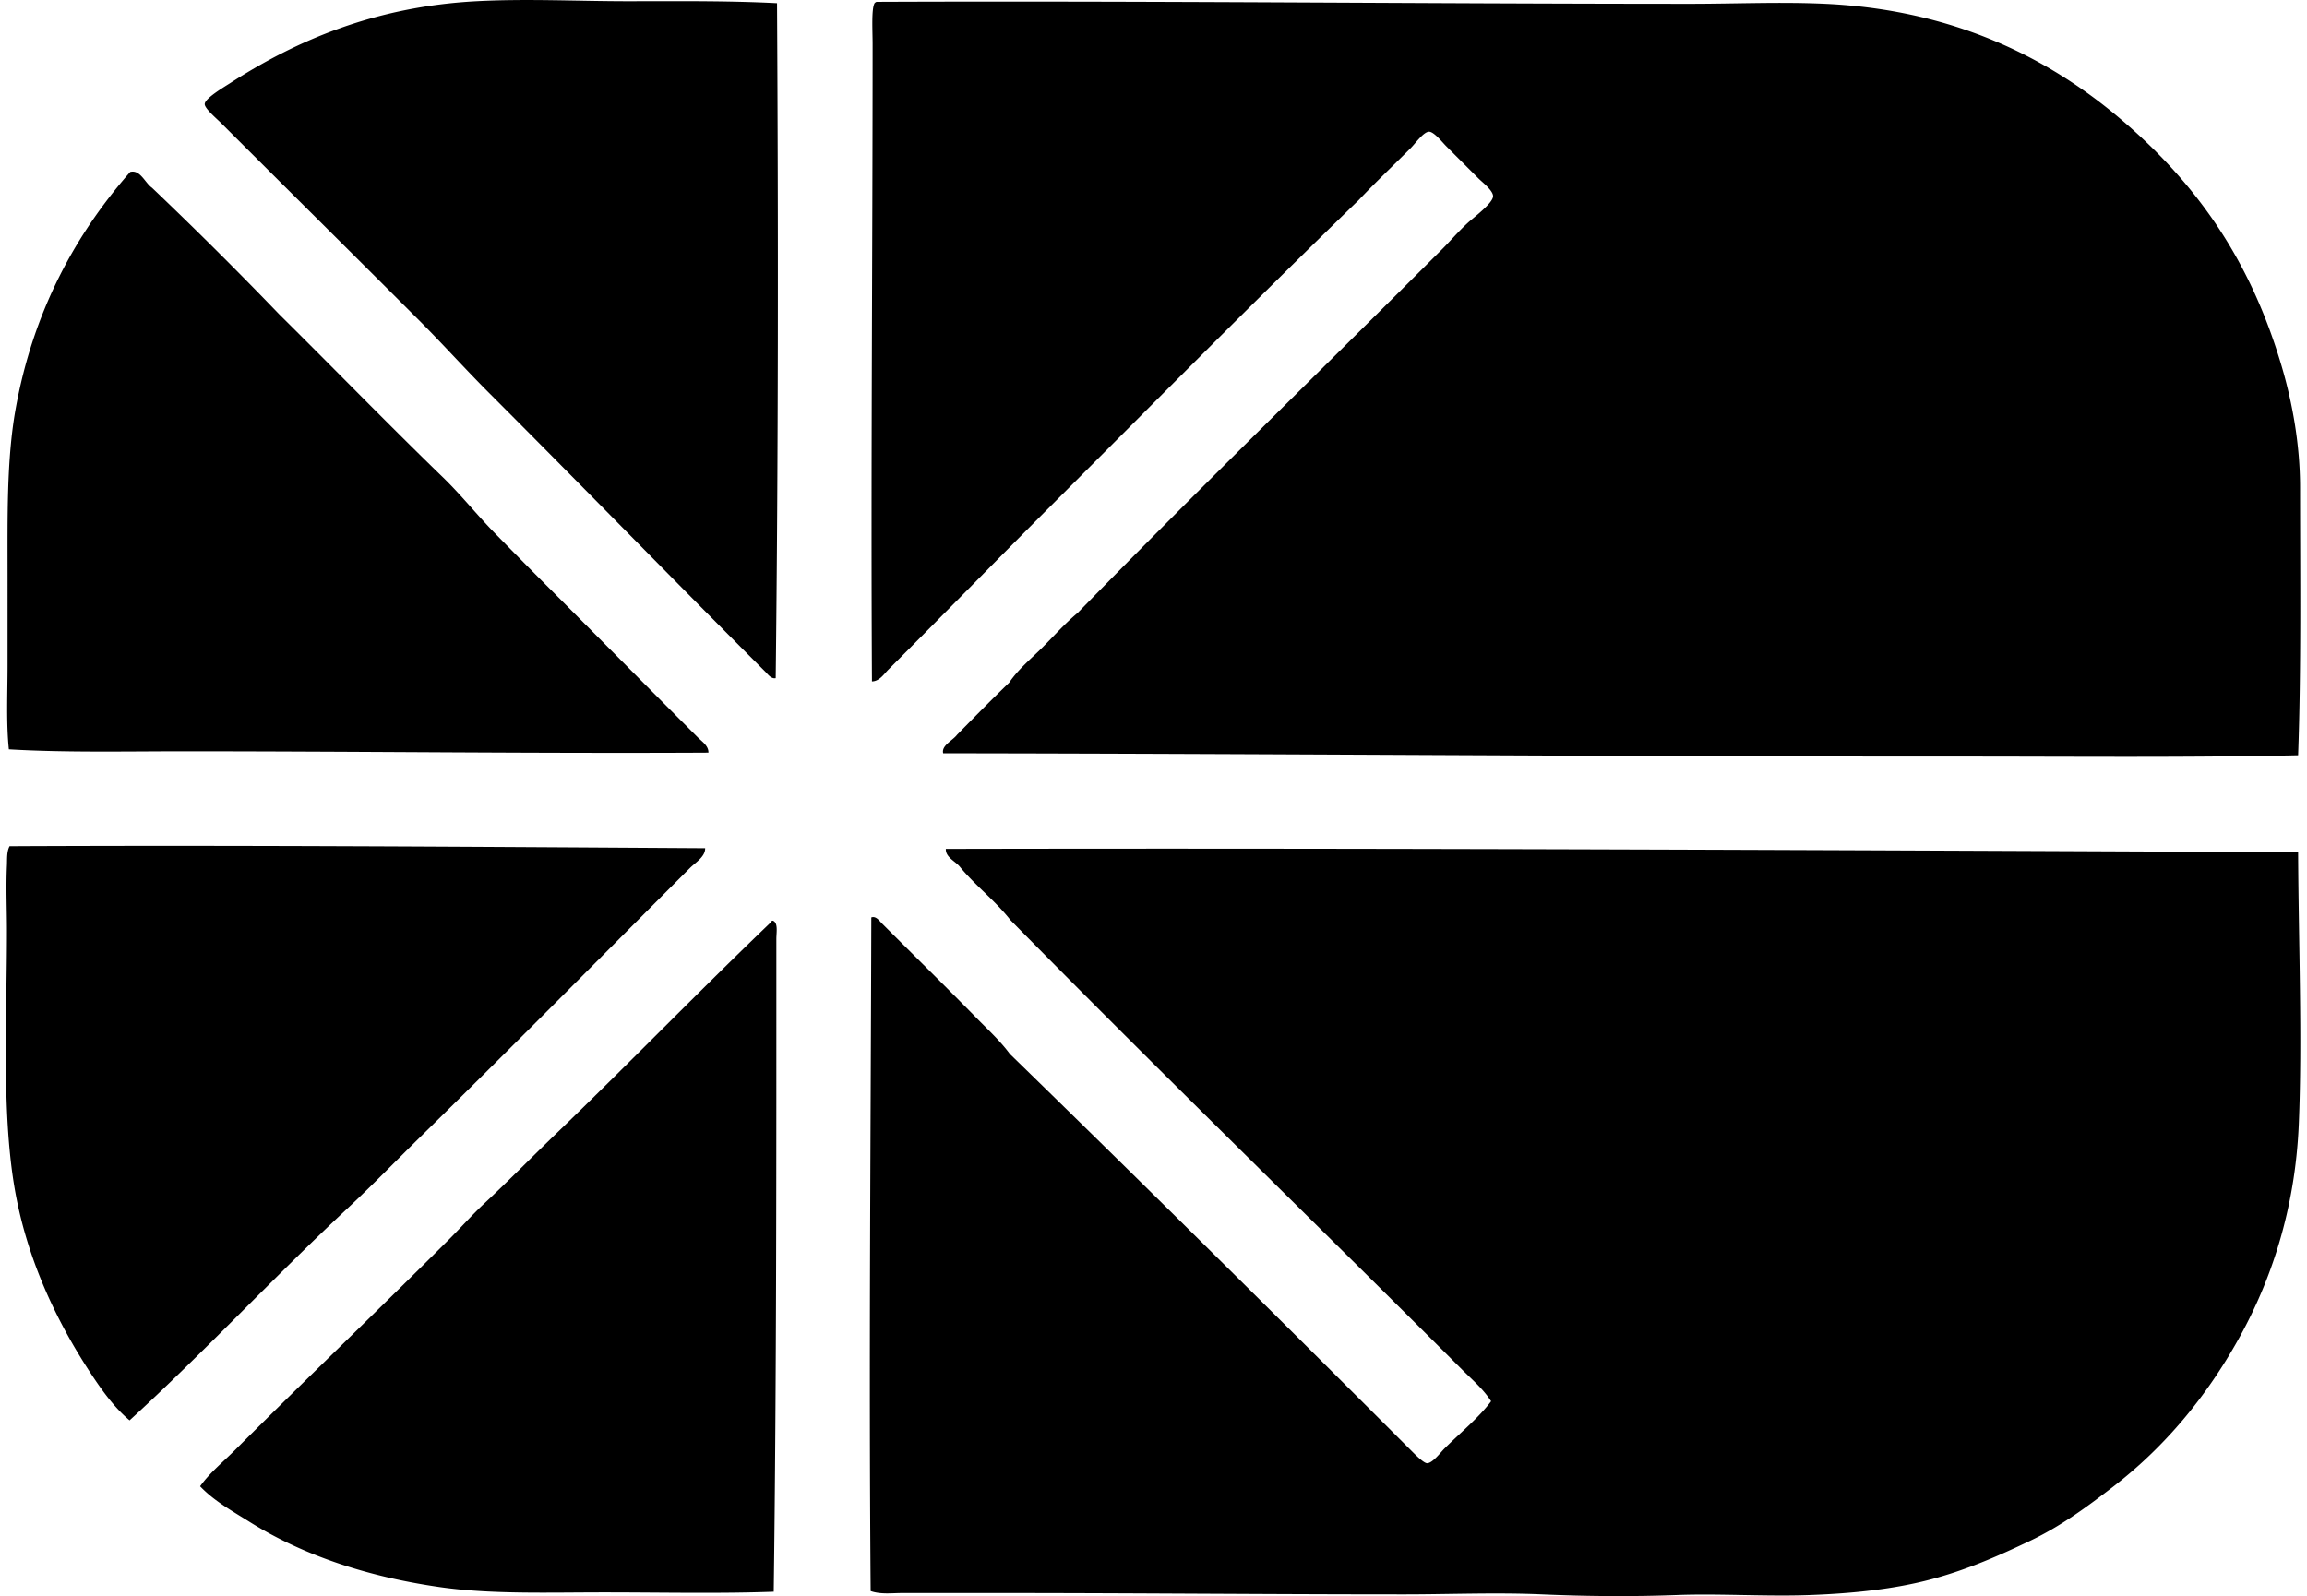 <svg xmlns="http://www.w3.org/2000/svg" width="289" height="200" fill="none" viewBox="0 0 289 200">
  <path fill="#000" fill-rule="evenodd" d="M97.34.397c.164 28.36.16 56.444-.166 84.58-.57.122-.993-.5-1.321-.827C84.25 72.548 72.968 60.94 61.244 49.213c-2.976-2.978-5.81-6.143-8.837-9.168-8.174-8.175-16.39-16.305-24.697-24.614-.546-.546-2.085-1.842-2.065-2.394.026-.729 2.452-2.146 3.22-2.643C37.21 4.998 47.116.82 59.674.152c6.313-.337 12.74.002 19.081 0C85.04.147 91.276.084 97.34.397ZM287.888 94.64c-13.981.308-28.187.16-42.372.163-42.745.014-85.407-.361-127.363-.413-.248-.967 1.192-1.594 1.734-2.313 2.157-2.193 4.306-4.395 6.525-6.525 1.158-1.715 2.773-3.02 4.212-4.46 1.447-1.446 2.799-2.985 4.378-4.295 14.711-15.074 30.482-30.4 45.676-45.593 1.036-1.035 1.966-2.154 3.221-3.304.69-.631 3.109-2.434 3.139-3.302.024-.72-1.346-1.76-1.819-2.232l-4.047-4.047c-.467-.464-1.532-1.817-2.148-1.817-.686 0-1.703 1.456-2.312 2.065-2.29 2.29-4.341 4.219-6.525 6.525-12.817 12.42-25.416 25.17-38.078 37.828-6.921 6.922-13.833 13.999-20.813 20.979-.561.562-1.123 1.47-2.065 1.488-.147-26.524.083-53.176.083-79.87 0-1.634-.169-4.397.247-5.122a.612.612 0 0 1 .248-.165c34.424-.141 67.648.238 101.841.246 5.701.001 11.444-.263 17.015 0 15.848.75 27.756 6.591 37.002 14.455 9.479 8.059 16.295 17.66 20.237 31.22 1.308 4.5 2.23 9.69 2.23 14.95.003 11.042.146 22.662-.246 33.538ZM19.037 23.523a514.538 514.538 0 0 1 15.94 15.86c6.822 6.753 13.55 13.681 20.484 20.402 2.293 2.22 4.29 4.74 6.525 7.02a932.252 932.252 0 0 0 6.773 6.854c6.217 6.217 12.411 12.496 18.666 18.75.5.501 1.354 1.05 1.321 1.9-21.152.118-43.757-.166-65.746-.166-7.419.001-14.807.168-21.889-.247-.347-3.349-.165-6.954-.165-10.572V72.257c0-7.395-.128-14.6.991-20.898 2.209-12.44 7.64-22.161 14.373-29.816 1.257-.33 1.856 1.38 2.727 1.98Zm69.299 82.762c.025 1.064-1.206 1.785-1.9 2.476C75.273 119.929 64 131.339 52.655 142.463c-3.022 2.962-5.994 6.037-9.085 8.92-9.259 8.633-17.933 17.991-27.339 26.597-1.932-1.617-3.51-3.819-4.955-6.031-4.18-6.389-8-14.299-9.499-23.376-1.564-9.459-.91-21.136-.91-31.964 0-2.759-.13-5.407 0-8.176.036-.77-.045-1.683.33-2.396 28.682-.141 57.993.07 87.14.248Zm199.552.496c.054 11.519.536 23.351.084 34.111-.452 10.723-3.517 19.661-7.517 26.843-4.067 7.306-9.269 13.571-15.776 18.585-3.297 2.541-6.536 4.933-10.407 6.775-3.83 1.82-7.763 3.574-12.306 4.79-4.617 1.237-9.736 1.778-15.199 1.982-5.5.206-11.32-.199-16.684 0-5.556.209-11.294.167-16.932-.082-5.728-.251-11.543 0-17.179 0-16.809.003-34.129-.167-50.714-.165-4.12 0-8.127-.002-12.224 0-1.322 0-2.708.194-3.965-.248-.236-28.728.004-55.296.083-84.413.58-.22 1.019.439 1.321.742 3.895 3.895 7.976 7.897 11.894 11.895 1.42 1.451 2.934 2.834 4.13 4.46 16.614 16.177 33.81 33.227 50.466 49.889.534.534 1.432 1.404 1.817 1.404.674 0 1.696-1.366 2.148-1.817 1.953-1.952 4.322-3.879 5.864-5.947-.965-1.518-2.383-2.713-3.634-3.965-18.739-18.74-37.929-37.368-56.579-56.33-1.886-2.408-4.327-4.263-6.278-6.608-.566-.759-1.858-1.219-1.816-2.312 56.646-.12 113.957.171 169.403.411Zm-191.045 8.591c.656.288.413 1.451.413 2.313 0 26.856.026 54.758-.33 81.769-6.81.25-14.035.084-21.146.083-7.171 0-14.25.256-20.648-.659-9.254-1.323-17.324-4.073-23.87-8.179-2.186-1.37-4.468-2.638-6.195-4.46 1.234-1.723 2.896-3.061 4.378-4.542 8.807-8.806 17.973-17.562 26.844-26.43 1.48-1.482 2.857-3.042 4.378-4.462 3.053-2.849 5.992-5.855 9.003-8.753 9-8.67 17.769-17.727 26.844-26.432.07-.122.122-.262.329-.248Z" clip-rule="evenodd"/>
</svg>

